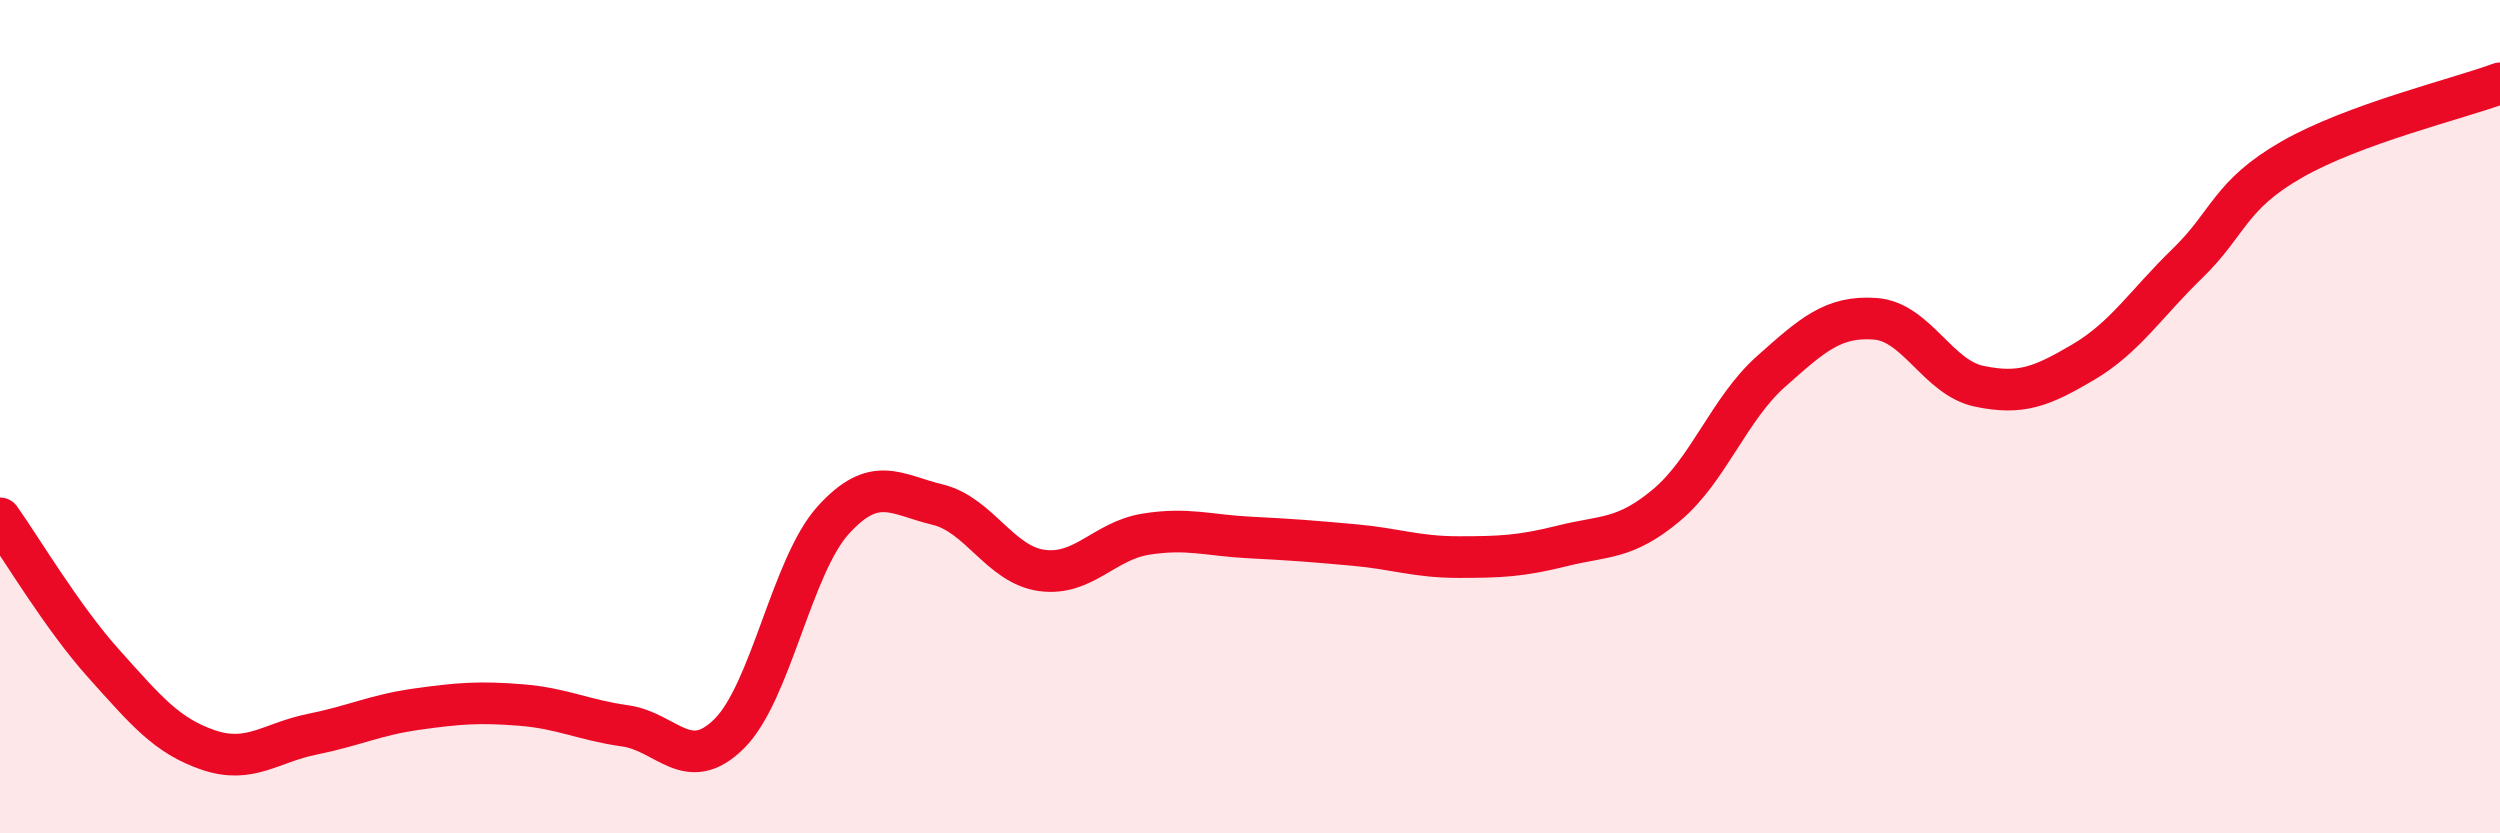 
    <svg width="60" height="20" viewBox="0 0 60 20" xmlns="http://www.w3.org/2000/svg">
      <path
        d="M 0,12.44 C 0.5,13.14 1.5,14.83 2.5,15.94 C 3.5,17.05 4,17.66 5,18 C 6,18.34 6.5,17.82 7.5,17.62 C 8.5,17.42 9,17.16 10,17.02 C 11,16.88 11.5,16.84 12.5,16.92 C 13.5,17 14,17.28 15,17.42 C 16,17.56 16.5,18.6 17.5,17.61 C 18.5,16.62 19,13.58 20,12.48 C 21,11.38 21.5,11.87 22.5,12.11 C 23.5,12.35 24,13.55 25,13.69 C 26,13.83 26.5,12.98 27.5,12.82 C 28.5,12.66 29,12.85 30,12.9 C 31,12.95 31.5,12.99 32.5,13.08 C 33.5,13.17 34,13.37 35,13.37 C 36,13.37 36.5,13.35 37.5,13.1 C 38.5,12.85 39,12.96 40,12.12 C 41,11.28 41.5,9.81 42.5,8.92 C 43.5,8.03 44,7.58 45,7.65 C 46,7.72 46.5,9.06 47.5,9.27 C 48.5,9.48 49,9.28 50,8.69 C 51,8.1 51.5,7.29 52.5,6.32 C 53.5,5.35 53.5,4.69 55,3.83 C 56.5,2.97 59,2.37 60,2L60 20L0 20Z"
        fill="#EB0A25"
        opacity="0.1"
        stroke-linecap="round"
        stroke-linejoin="round"
      />
      <path
        d="M 0,12.44 C 0.5,13.14 1.5,14.83 2.5,15.94 C 3.5,17.05 4,17.66 5,18 C 6,18.34 6.5,17.82 7.5,17.62 C 8.5,17.42 9,17.16 10,17.02 C 11,16.88 11.5,16.84 12.5,16.92 C 13.5,17 14,17.28 15,17.42 C 16,17.56 16.5,18.6 17.5,17.61 C 18.5,16.62 19,13.58 20,12.48 C 21,11.38 21.5,11.87 22.5,12.11 C 23.5,12.35 24,13.55 25,13.69 C 26,13.83 26.5,12.98 27.5,12.82 C 28.5,12.66 29,12.85 30,12.9 C 31,12.95 31.5,12.99 32.5,13.08 C 33.5,13.17 34,13.37 35,13.37 C 36,13.37 36.5,13.35 37.5,13.1 C 38.5,12.85 39,12.96 40,12.12 C 41,11.28 41.5,9.81 42.5,8.92 C 43.5,8.03 44,7.58 45,7.65 C 46,7.72 46.5,9.06 47.5,9.27 C 48.5,9.48 49,9.28 50,8.69 C 51,8.1 51.5,7.29 52.5,6.32 C 53.5,5.35 53.5,4.69 55,3.83 C 56.5,2.97 59,2.37 60,2"
        stroke="#EB0A25"
        stroke-width="1"
        fill="none"
        stroke-linecap="round"
        stroke-linejoin="round"
      />
    </svg>
  